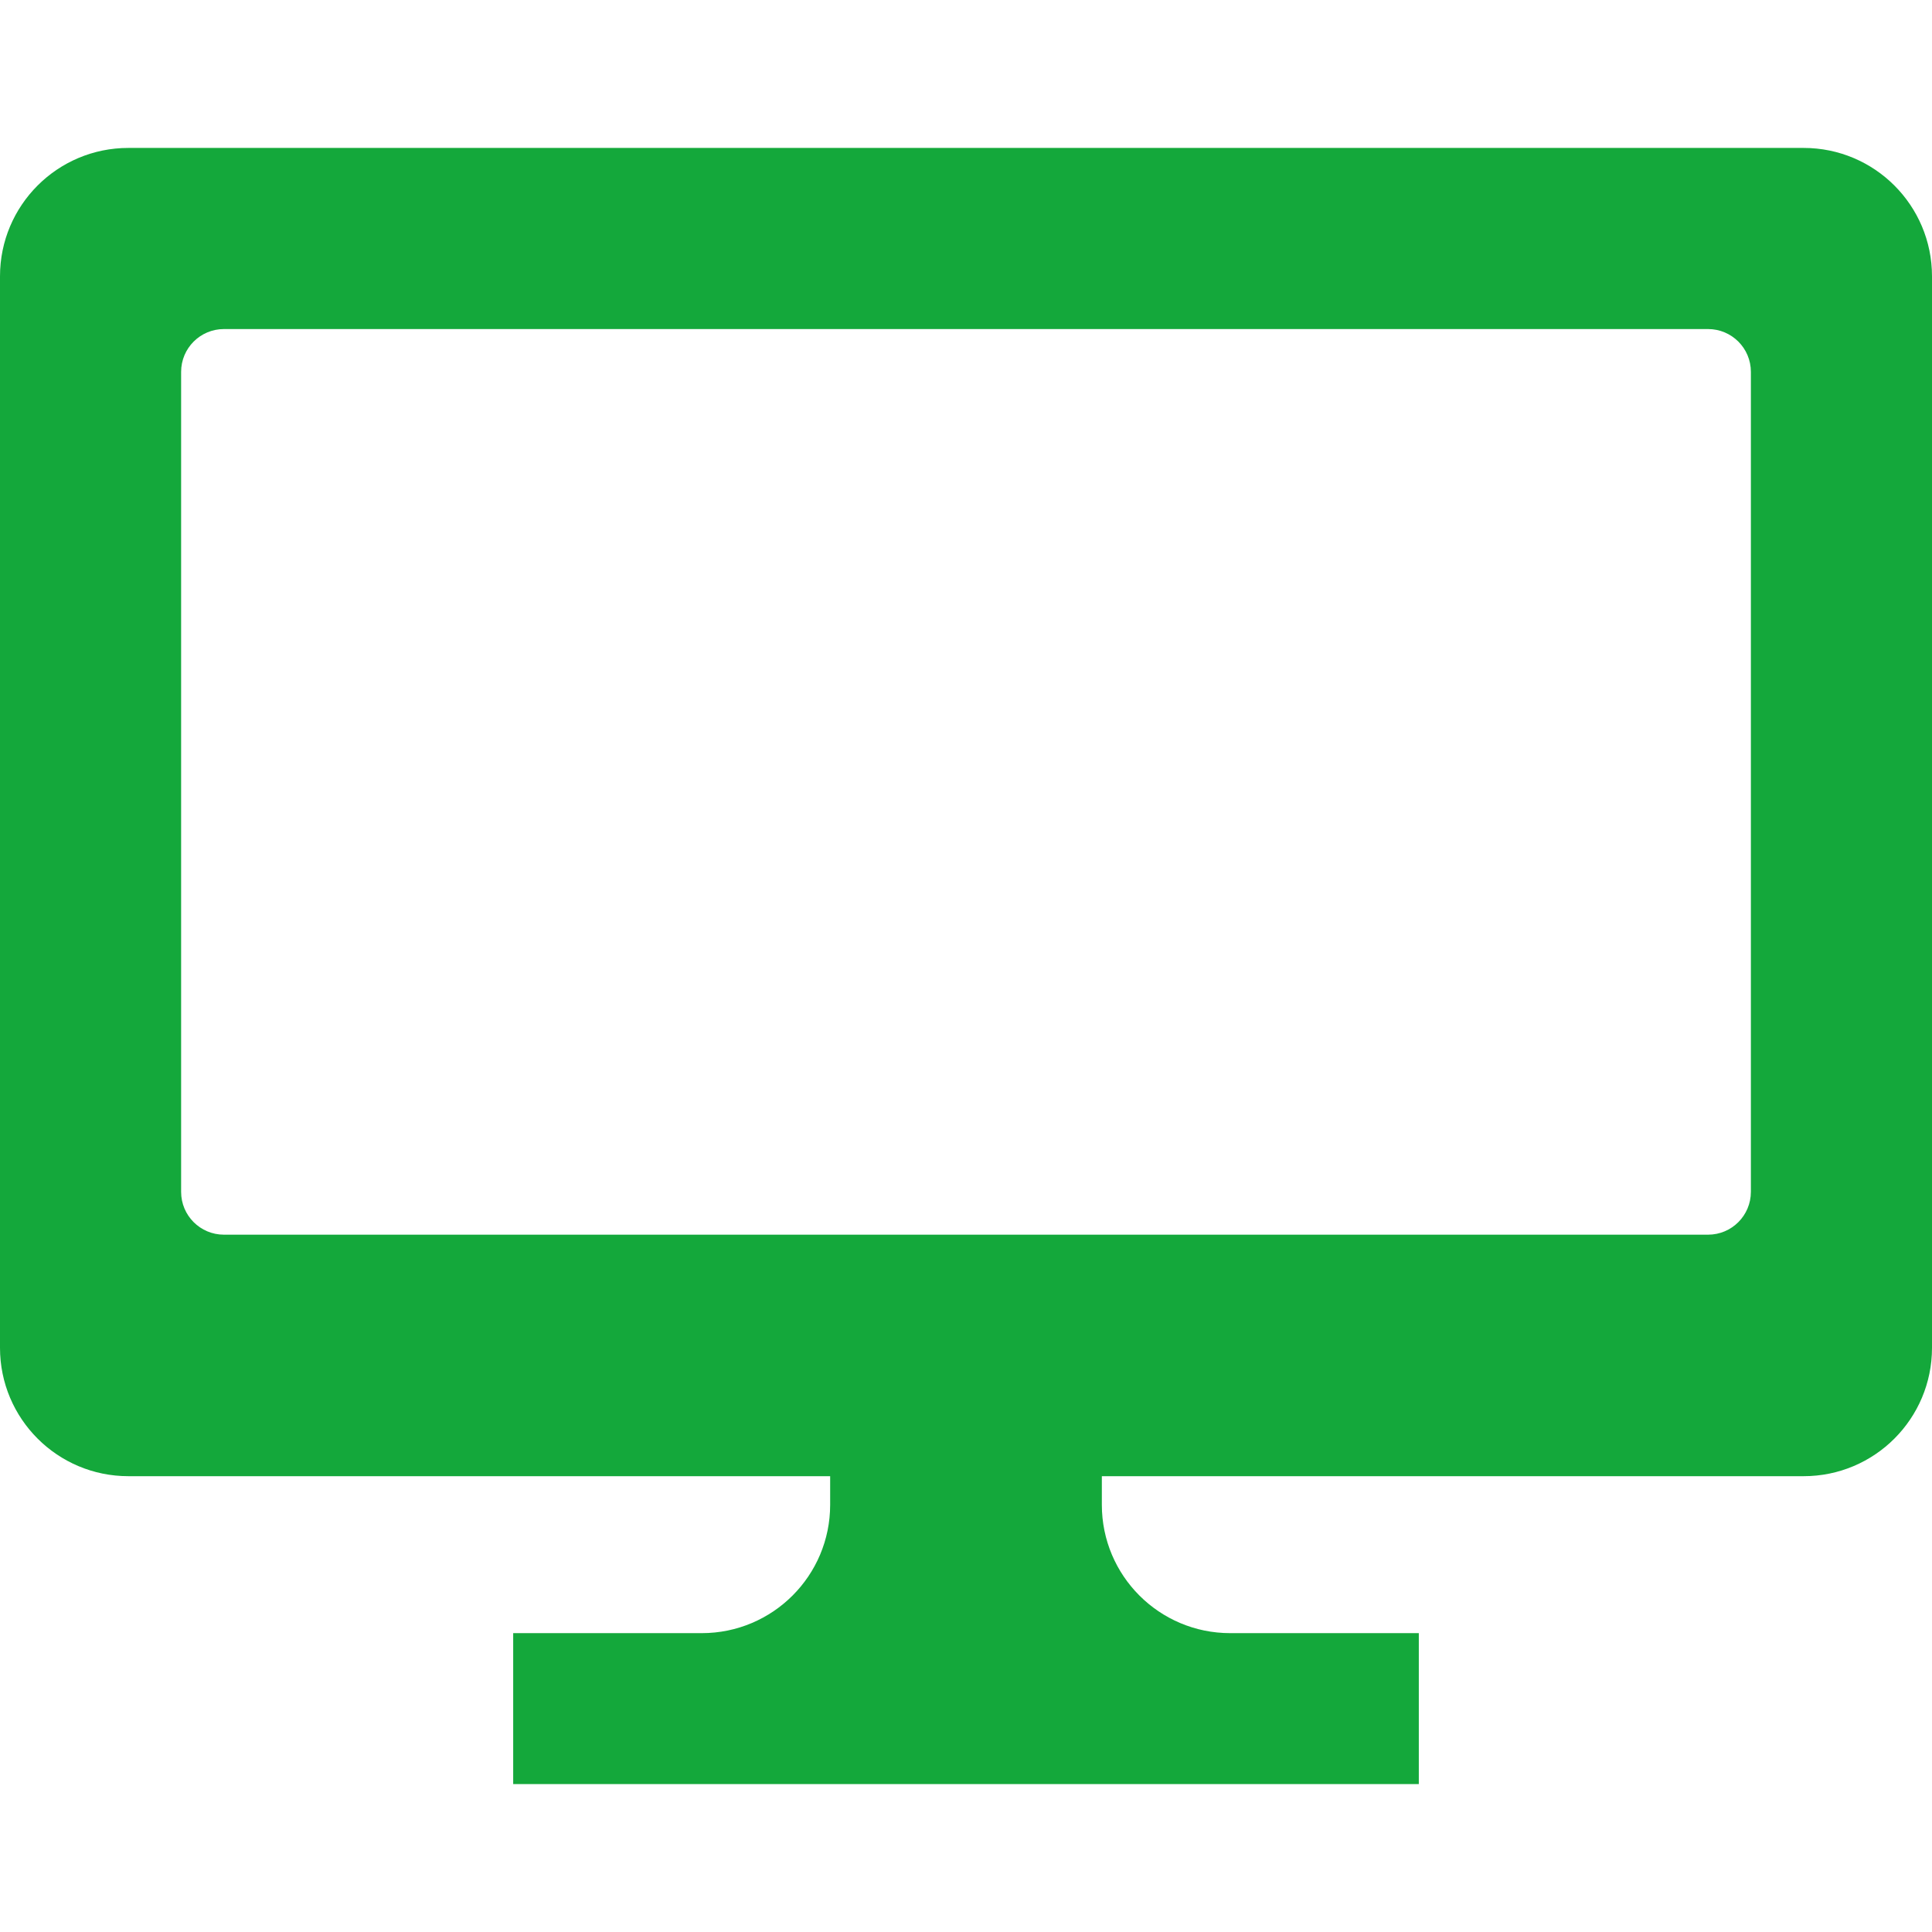 <?xml version="1.0" encoding="utf-8"?>
<!-- Generator: Adobe Illustrator 15.1.0, SVG Export Plug-In . SVG Version: 6.00 Build 0)  -->
<!DOCTYPE svg PUBLIC "-//W3C//DTD SVG 1.1//EN" "http://www.w3.org/Graphics/SVG/1.1/DTD/svg11.dtd">
<svg version="1.1" id="_x32_" xmlns="http://www.w3.org/2000/svg" xmlns:xlink="http://www.w3.org/1999/xlink" x="0px" y="0px"
	 width="512px" height="512px" viewBox="0 0 512 512" enable-background="new 0 0 512 512" xml:space="preserve">
<g>
	<path fill="#14A83B" d="M477.984,39.203H34.016C15.219,39.203,0,54.438,0,73.219v283.969c0,18.781,15.221,34.016,34.018,34.016H220
		v7.578c0,18.781-15.219,34.018-34.016,34.018H136v40h73.188h93.625H376v-40h-49.982c-18.797,0-34.018-15.234-34.018-34.018v-7.578
		h185.984c18.797,0,34.016-15.232,34.016-34.016V73.219C512,54.438,496.781,39.203,477.984,39.203z M464,315.859
		c0,6.268-5.076,11.344-11.344,11.344H59.344c-6.268,0-11.346-5.076-11.346-11.344V98.547c0-6.268,5.078-11.344,11.346-11.344
		h393.313c6.268,0,11.346,5.076,11.346,11.344v217.312H464z"/>
</g>
</svg>
